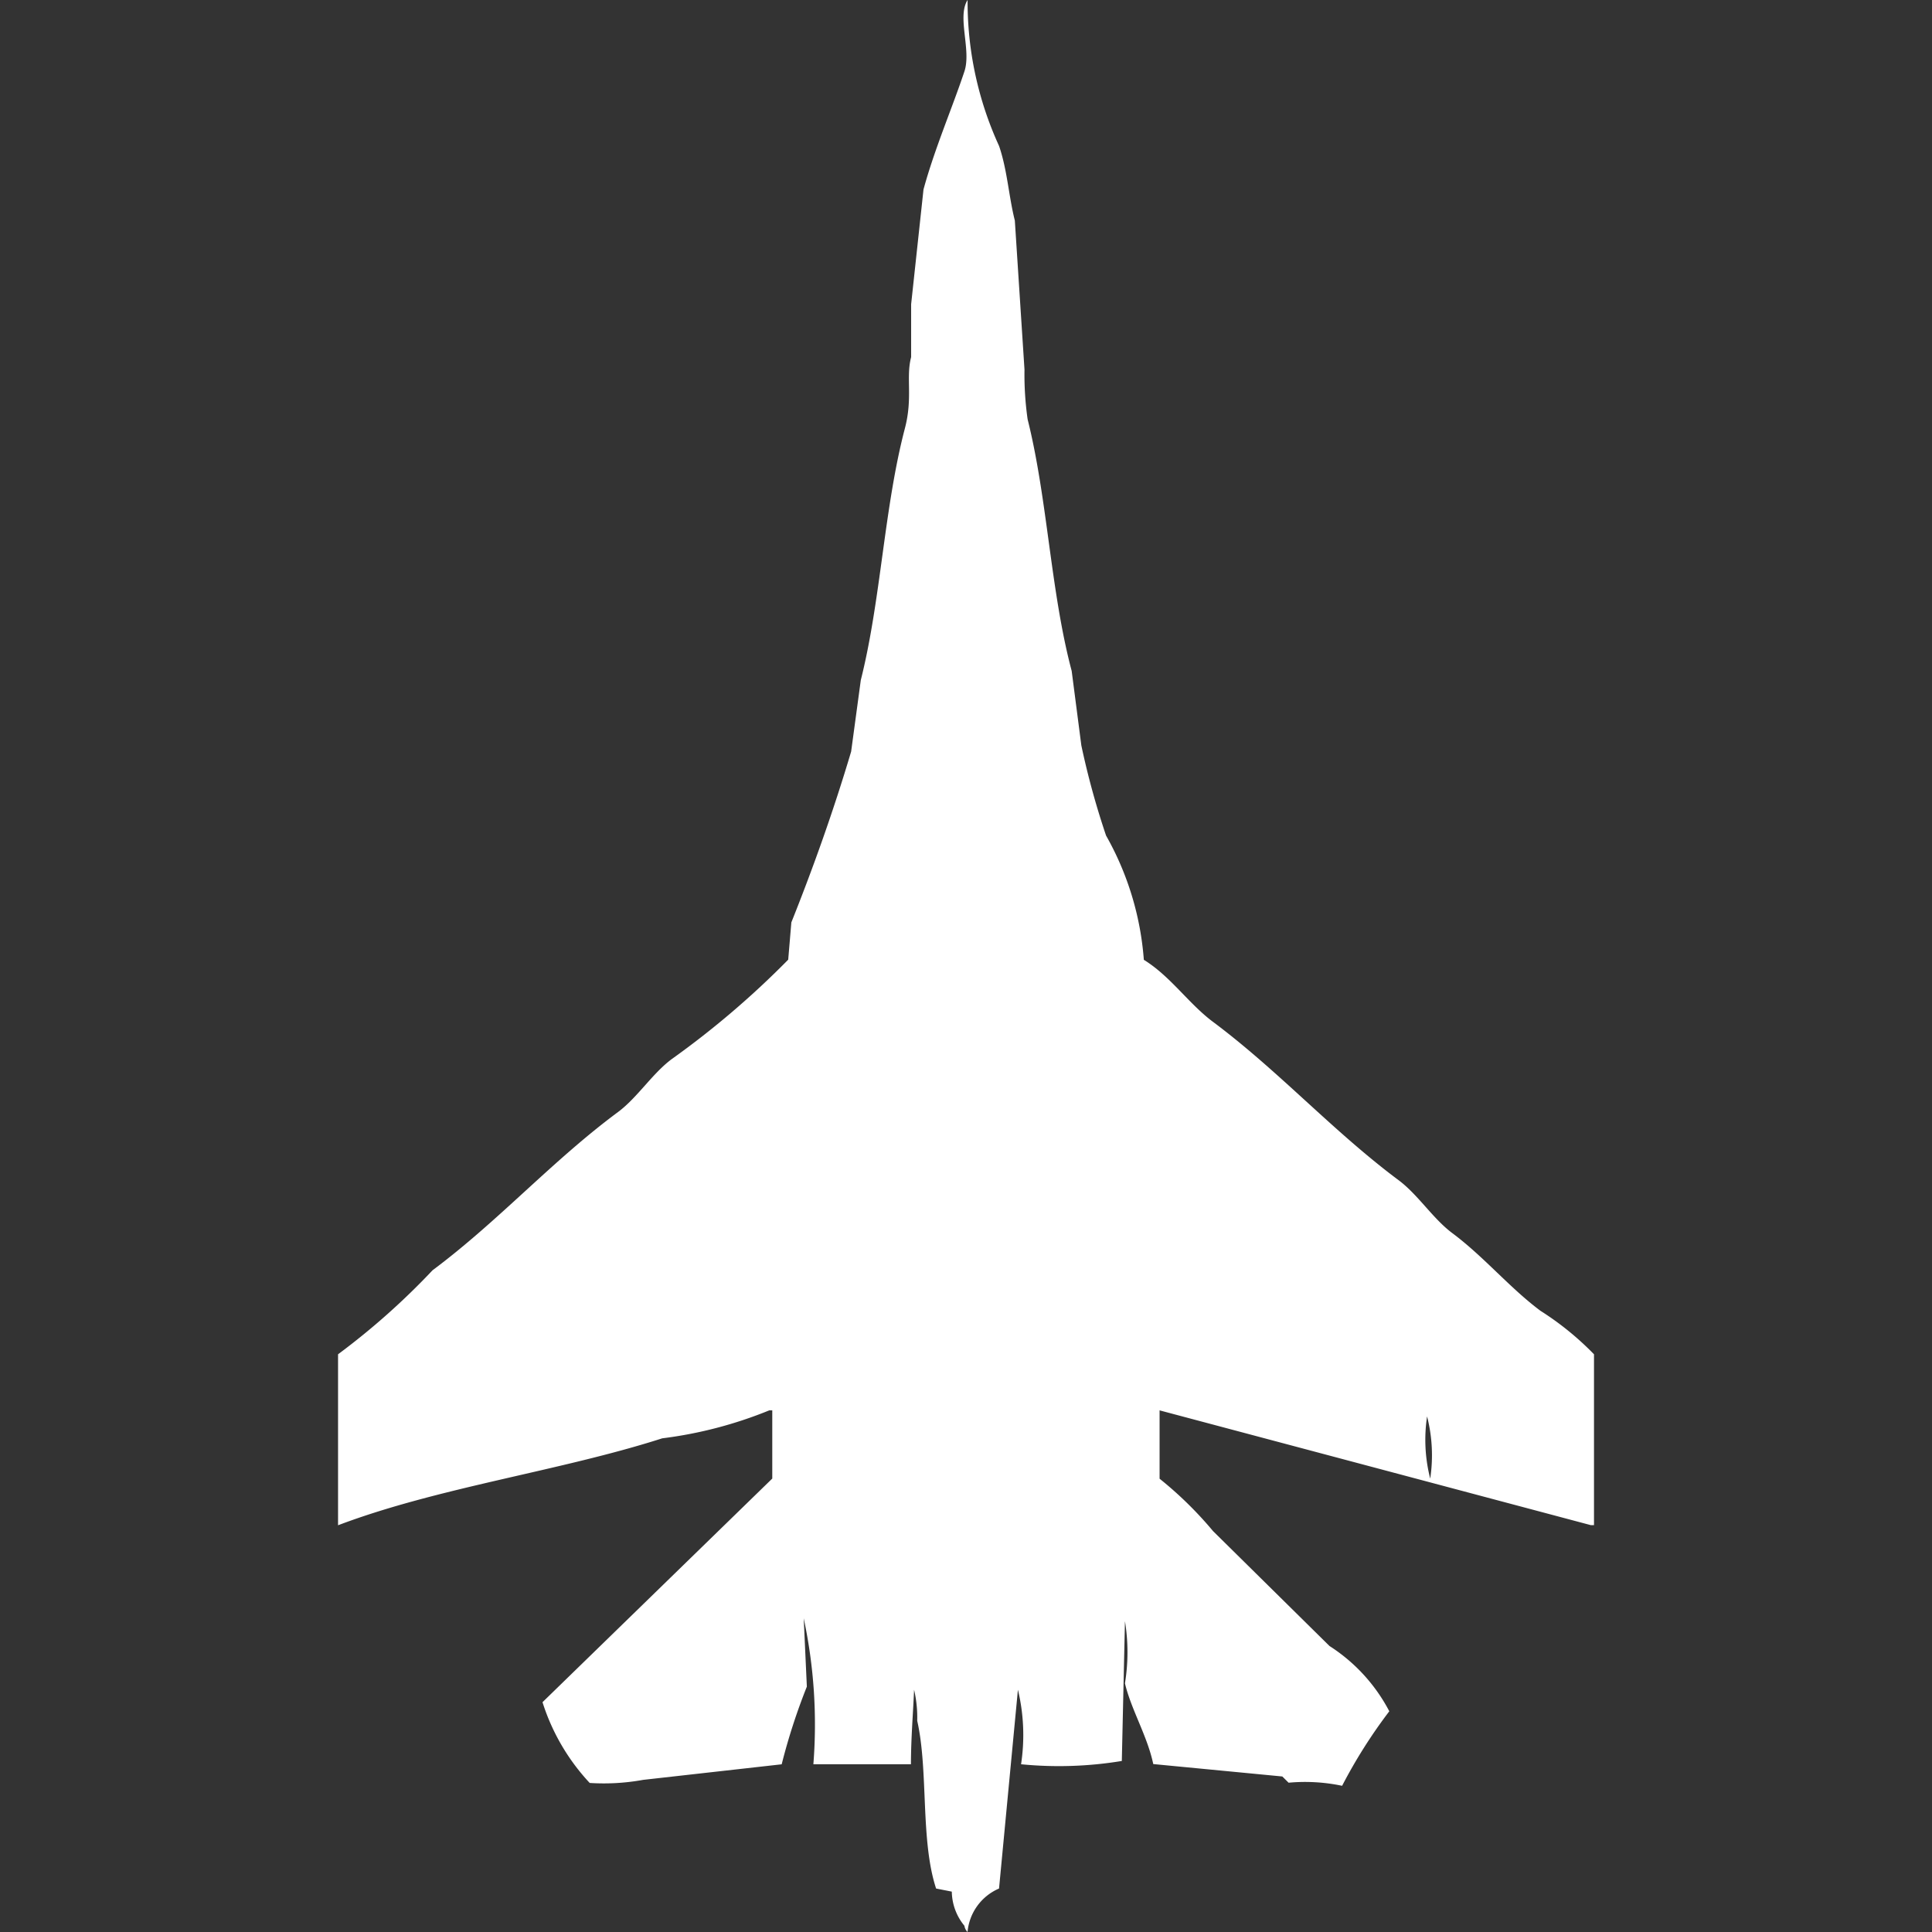 <svg width="40" height="40" viewBox="0 0 40 40" fill="#fff" xmlns="http://www.w3.org/2000/svg"><rect x="0" y="0" width="40" height="40" fill="#333333" stroke="none"/><path id="unit" fill-rule="evenodd" clip-rule="evenodd" d="M21.14,36.527a4.018,4.018,0,0,0-.065-1.543L20.684,39.1a1.082,1.082,0,0,0-.652.9,0.231,0.231,0,0,1-.065-0.129,1.136,1.136,0,0,1-.261-0.707L19.381,39.1c-0.329-1-.156-2.432-0.391-3.473a2.525,2.525,0,0,0-.065-0.643c-0.019.471-.064,0.994-0.065,1.543H16.84a10.493,10.493,0,0,0-.2-3.022l0.065,1.415a12.739,12.739,0,0,0-.521,1.608l-2.867.322a4.551,4.551,0,0,1-1.108.064,4.382,4.382,0,0,1-.977-1.672l4.757-4.63V29.2H15.927a8.706,8.706,0,0,1-2.216.579c-2.123.681-4.638,1.014-6.712,1.8V28.039A14.865,14.865,0,0,0,8.955,26.3c1.361-1.014,2.481-2.271,3.845-3.28,0.4-.3.707-0.795,1.108-1.093a18.282,18.282,0,0,0,2.411-2.058l0.065-.772c0.446-1.115.87-2.3,1.238-3.537l0.2-1.479c0.416-1.652.482-3.569,0.912-5.209,0.169-.642.018-1.054,0.13-1.479V6.3L19.12,3.923c0.228-.839.6-1.7,0.847-2.444C20.115,1.038,19.809.346,20.033,0a7.158,7.158,0,0,0,.652,3.023c0.171,0.5.2,1.045,0.326,1.543l0.2,3.087a6.551,6.551,0,0,0,.065,1.029c0.412,1.645.475,3.565,0.912,5.209l0.2,1.543A16.547,16.547,0,0,0,22.9,17.3a6.147,6.147,0,0,1,.782,2.572c0.557,0.344.925,0.907,1.434,1.286,1.359,1.015,2.484,2.266,3.845,3.28,0.4,0.3.706,0.793,1.108,1.093,0.656,0.489,1.184,1.13,1.825,1.608a6.084,6.084,0,0,1,1.108.9v3.537H32.935L24.008,29.2v1.415A7.776,7.776,0,0,1,25.115,31.7l2.411,2.379a3.57,3.57,0,0,1,1.238,1.351,10.587,10.587,0,0,0-.977,1.543,3.733,3.733,0,0,0-1.108-.064l-0.13-.129-2.672-.257c-0.122-.581-0.46-1.133-0.586-1.672a4,4,0,0,0,0-1.286l-0.065,2.894A8,8,0,0,1,21.14,36.527Zm8.406-7.2a3.24,3.24,0,0,0,.065,1.286A3.24,3.24,0,0,0,29.546,29.325Z"/></svg>